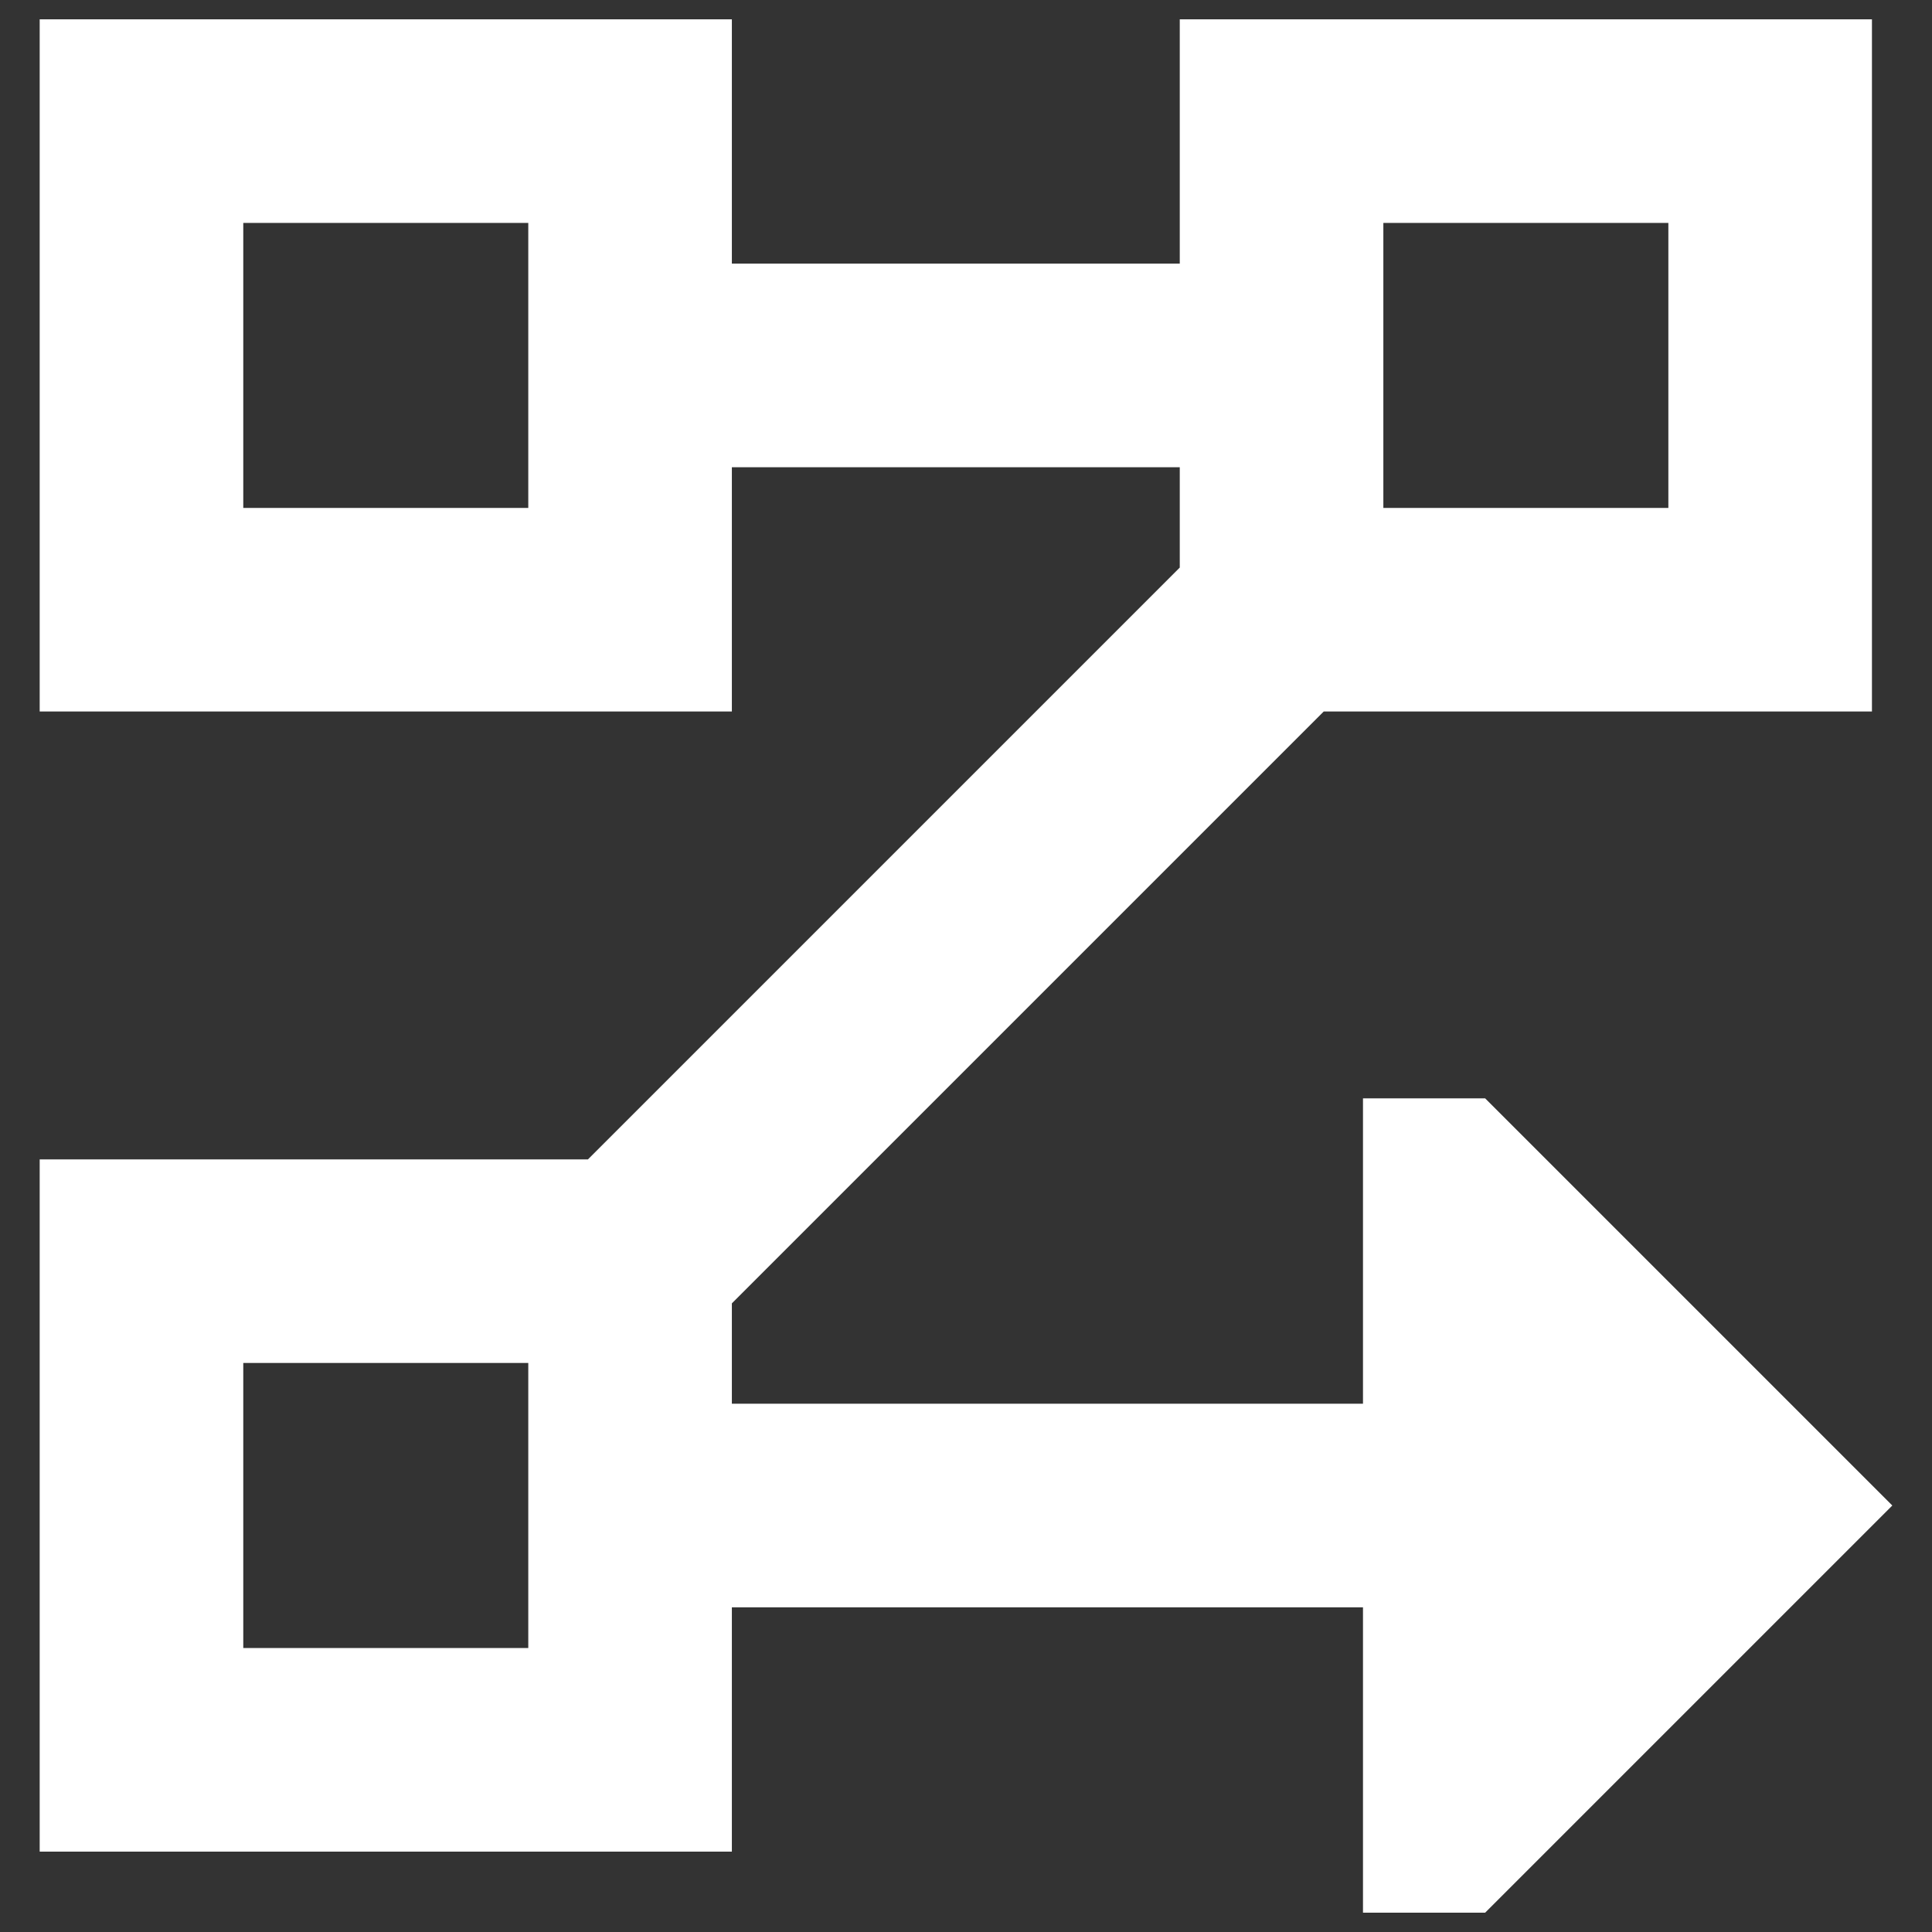 <svg xmlns="http://www.w3.org/2000/svg" fill="none" viewBox="0 0 48 48" id="Text-Flow-Rows--Streamline-Sharp-Remix.svg" height="48" width="48"><rect x="0" y="0" width="48" height="48" fill="#333333" stroke="none"/><desc>Text Flow Rows Streamline Icon: https://streamlinehq.com</desc><g id="Remix/Interface Essential/text-flow-rows"><path id="Union" fill="#ffffff" fill-rule="evenodd" d="M0.986 0.48H18.183V6.55H29.311V0.48H46.508V17.677H32.888L18.183 32.382V34.875H33.863V27.288H36.898L47.014 37.404L36.898 47.52H33.863V39.933H18.183V46.003H0.986V28.805H14.607L29.311 14.101V11.608H18.183V17.677H0.986V0.48ZM6.044 5.538V12.619H13.125V5.538H6.044ZM6.044 40.945V33.863H13.125V40.945H6.044ZM34.369 12.619V5.538H41.45V12.619H34.369Z" clip-rule="evenodd" stroke-width="1"></path></g></svg>